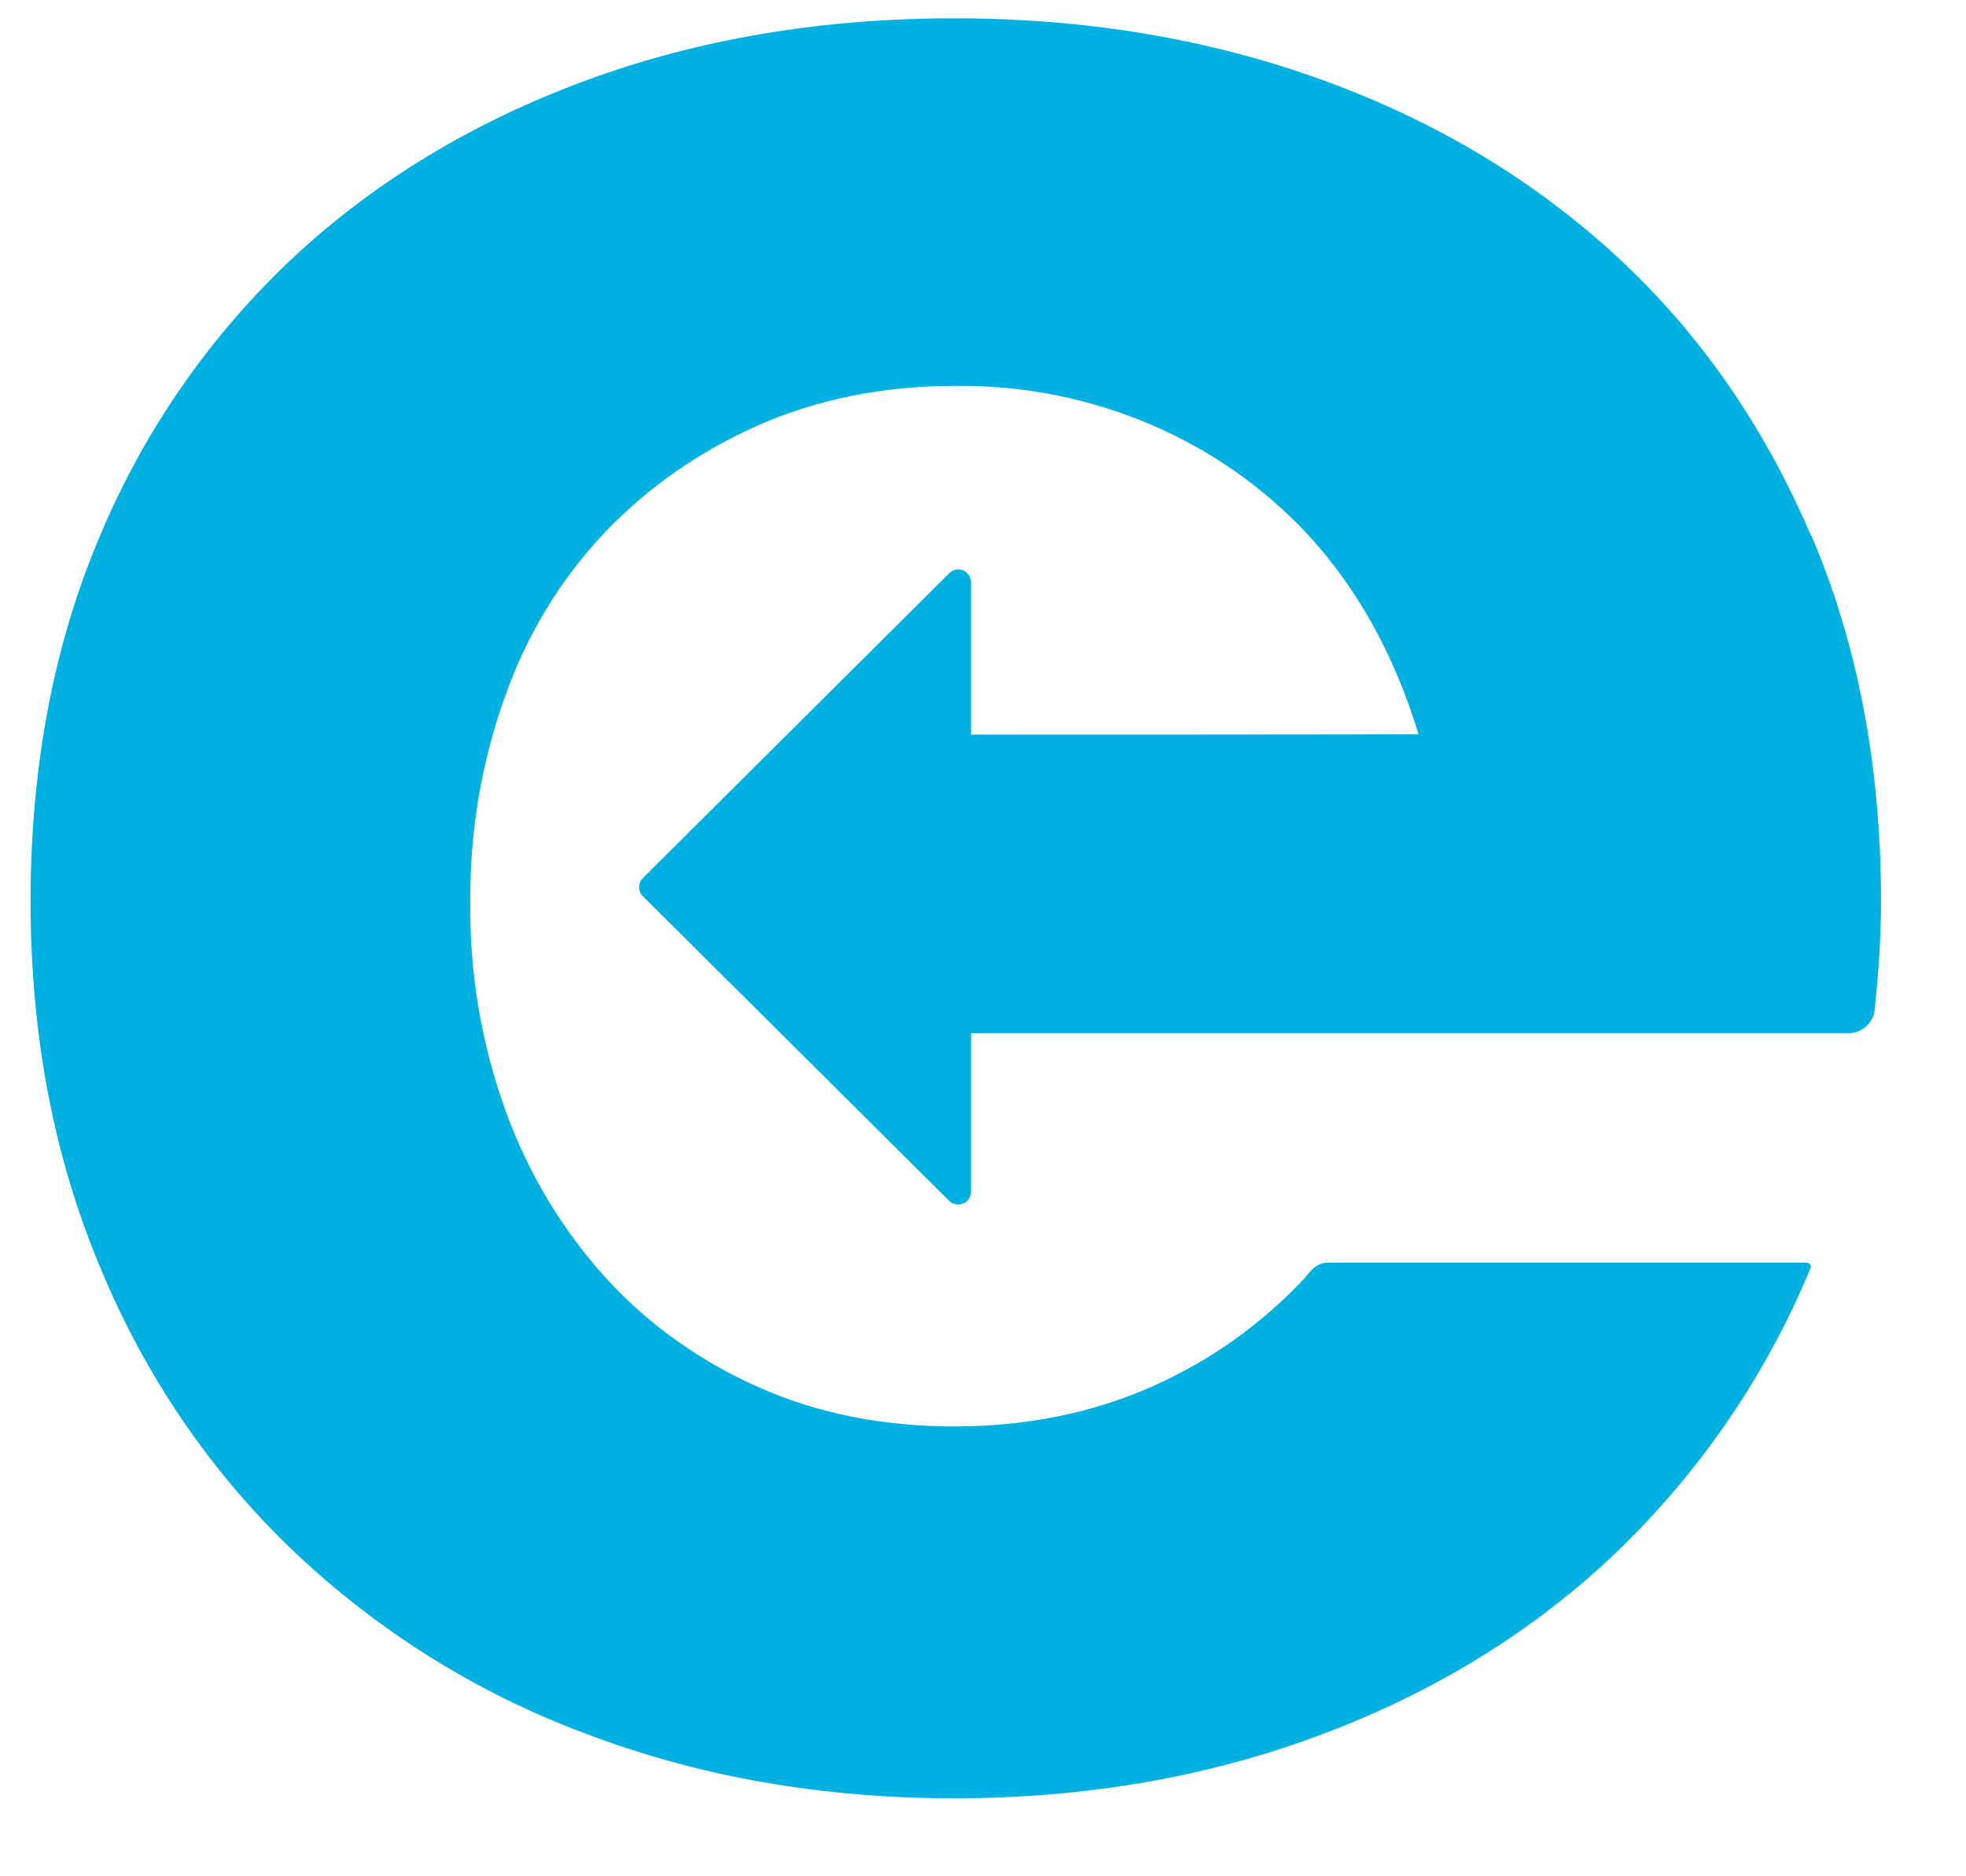 <svg width="22" height="21" viewBox="0 0 22 21" fill="none" xmlns="http://www.w3.org/2000/svg">
<path d="M20.263 5.99C19.743 4.772 19.022 3.731 18.101 2.879C17.179 2.027 16.085 1.364 14.811 0.9C13.538 0.437 12.161 0.205 10.676 0.205C9.191 0.205 7.815 0.437 6.558 0.9C5.301 1.364 4.206 2.022 3.285 2.879C2.352 3.753 1.615 4.815 1.122 5.99C0.602 7.209 0.342 8.578 0.342 10.088C0.342 11.581 0.602 12.951 1.122 14.186C1.615 15.383 2.347 16.466 3.285 17.361C4.228 18.256 5.338 18.952 6.558 19.405C7.82 19.885 9.191 20.127 10.676 20.127C12.161 20.127 13.538 19.885 14.811 19.405C16.079 18.925 17.179 18.245 18.101 17.361C19.033 16.461 19.77 15.383 20.263 14.186C20.268 14.169 20.257 14.132 20.209 14.132H14.854C14.719 14.132 14.649 14.25 14.6 14.304C14.117 14.822 13.532 15.237 12.882 15.523C12.221 15.814 11.484 15.965 10.682 15.965C9.874 15.965 9.143 15.819 8.482 15.523C7.837 15.237 7.257 14.827 6.78 14.304C6.292 13.765 5.913 13.134 5.664 12.449C5.387 11.689 5.252 10.891 5.263 10.088C5.257 9.306 5.387 8.53 5.653 7.791C5.891 7.112 6.271 6.486 6.764 5.963C7.251 5.451 7.837 5.047 8.482 4.761C9.143 4.47 9.88 4.319 10.682 4.319C11.44 4.308 12.199 4.459 12.898 4.761C13.549 5.041 14.134 5.451 14.616 5.963C15.18 6.567 15.602 7.322 15.873 8.217C15.873 8.222 10.866 8.222 10.866 8.222V6.519C10.866 6.438 10.801 6.373 10.725 6.373C10.687 6.373 10.649 6.389 10.622 6.416L7.192 9.829C7.138 9.883 7.138 9.975 7.192 10.029L10.622 13.441C10.676 13.495 10.768 13.495 10.823 13.441C10.85 13.415 10.866 13.377 10.866 13.339V11.565H20.68C20.832 11.565 20.962 11.452 20.978 11.301C21.021 10.897 21.049 10.492 21.049 10.088C21.049 8.573 20.788 7.209 20.268 5.99" fill="#00B0E0"/>
</svg>

